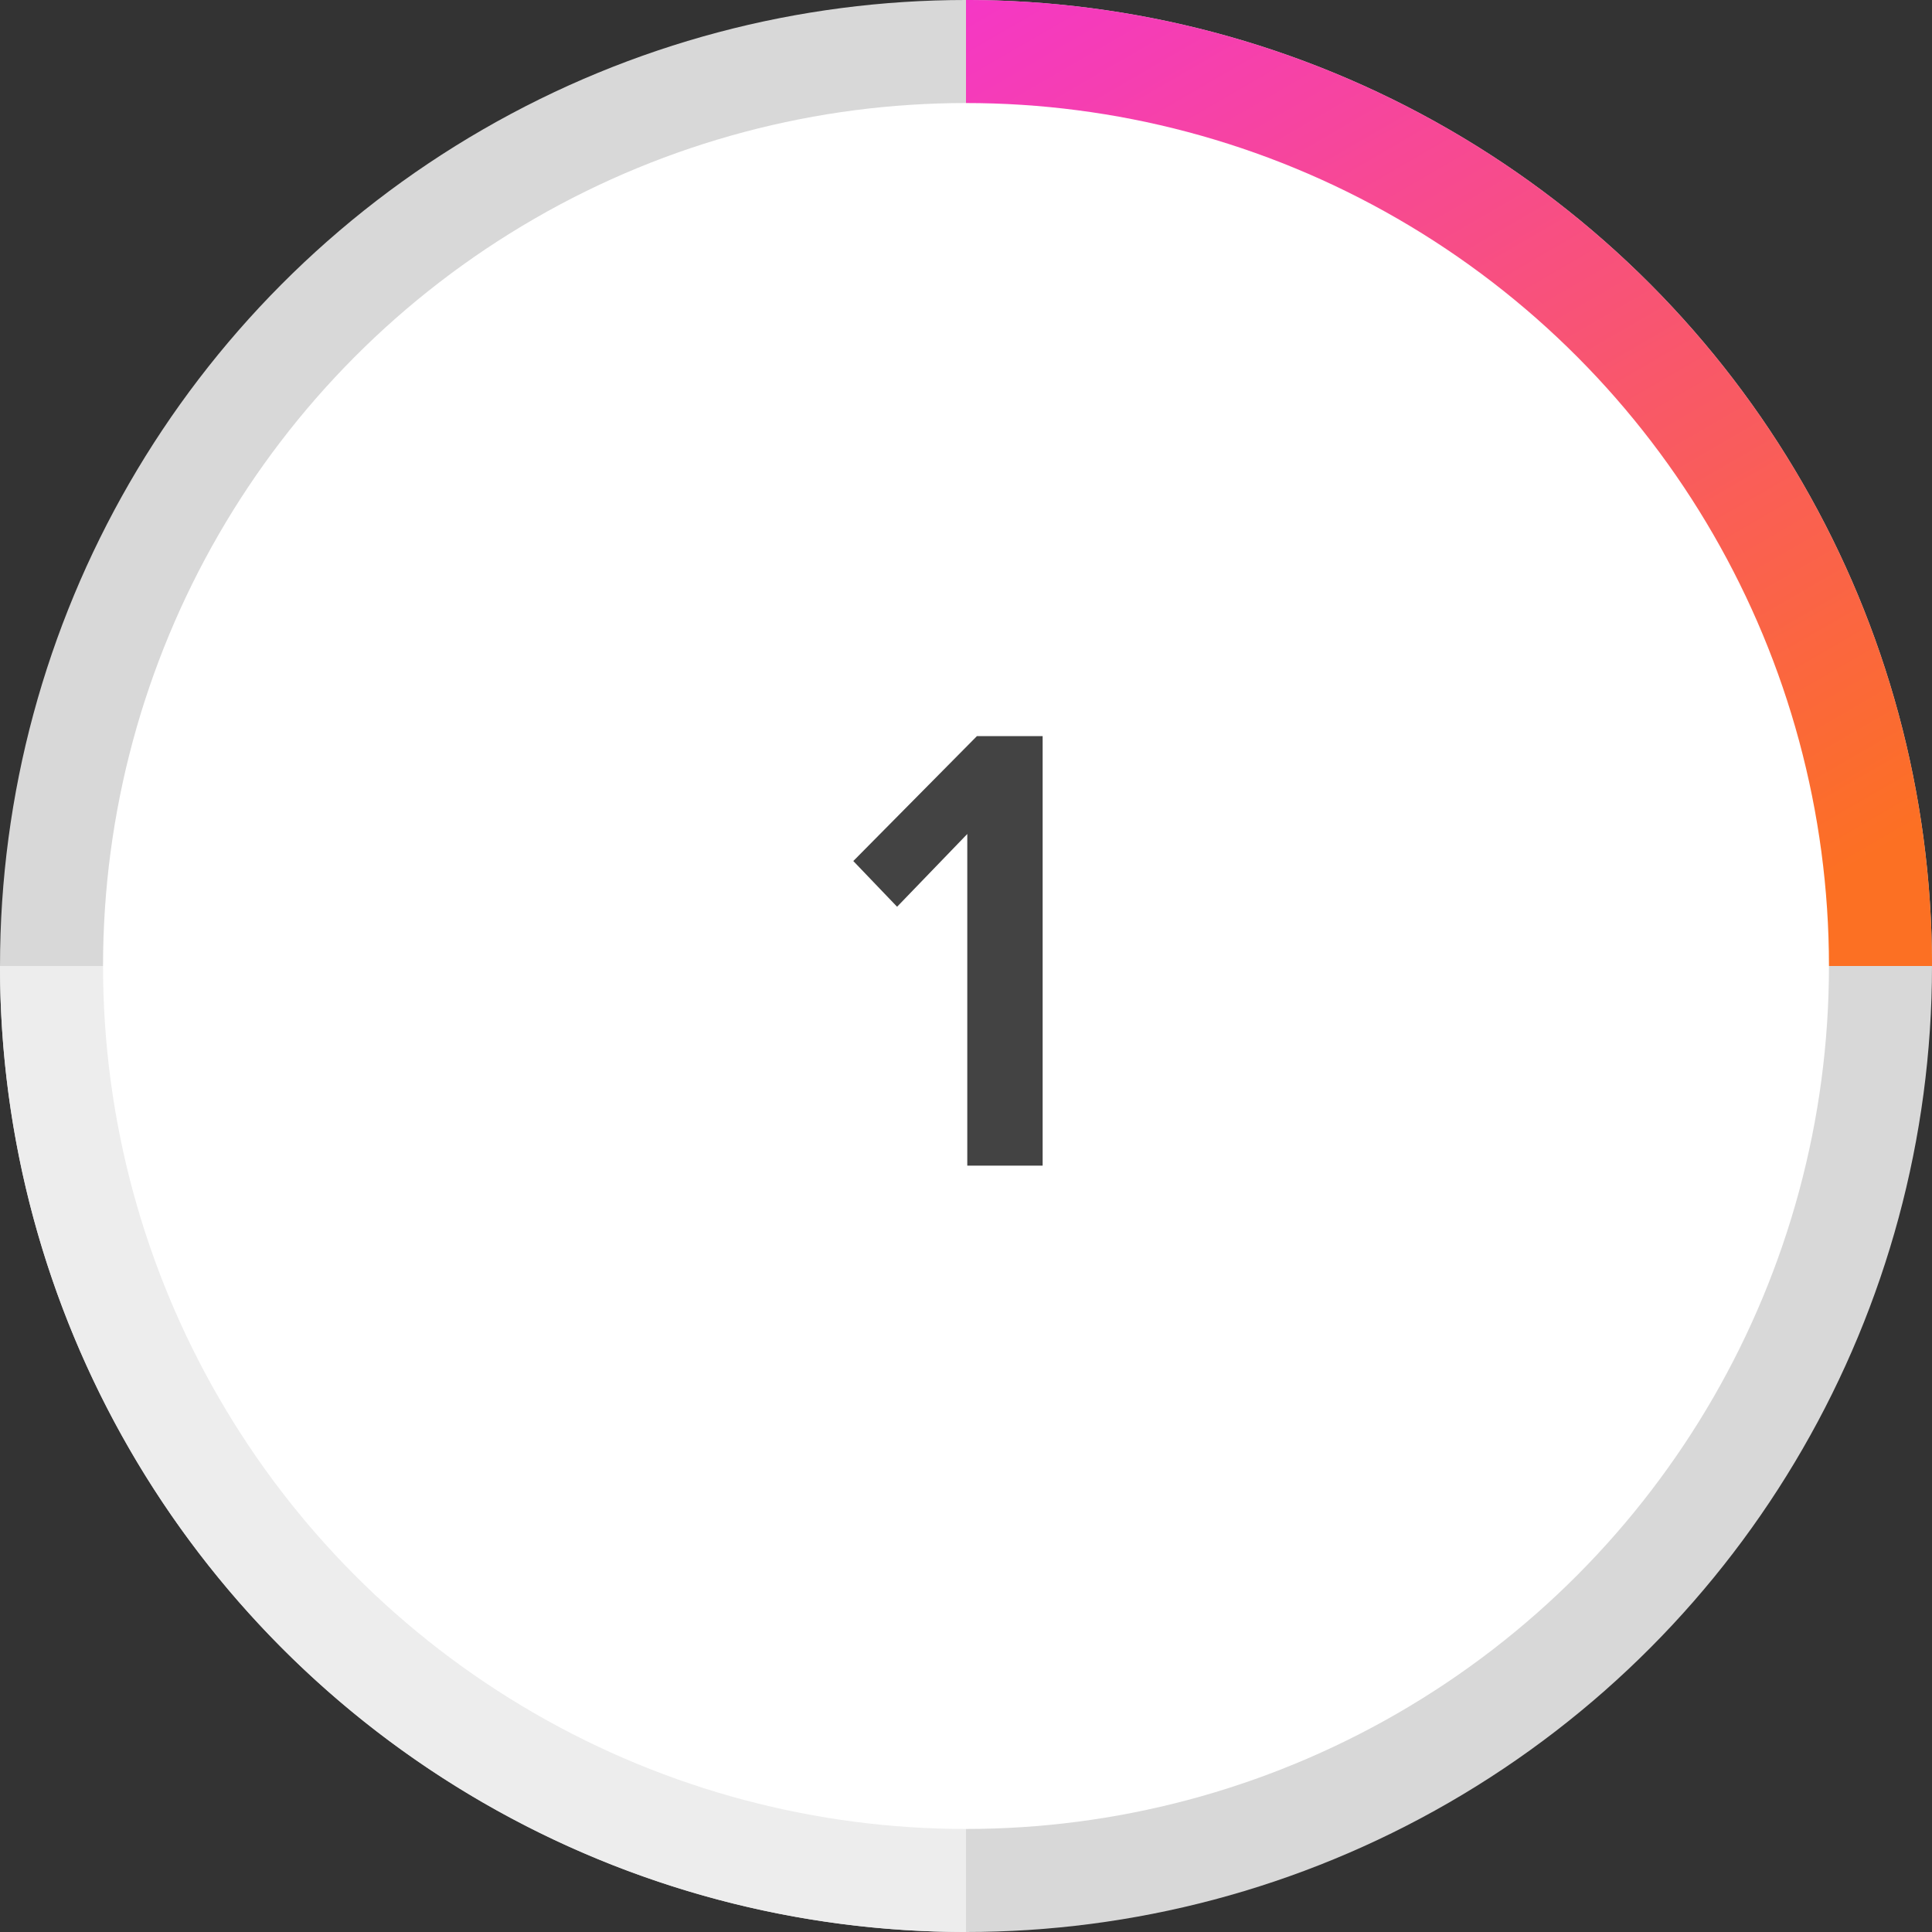 <svg id="Group_54" data-name="Group 54" xmlns="http://www.w3.org/2000/svg" xmlns:xlink="http://www.w3.org/1999/xlink" width="75" height="75" viewBox="0 0 75 75">
  <rect x="0" y="0" width="75" height="75" fill="#333333" stroke="none"/>
  <defs>
    <linearGradient id="linear-gradient" x1="0.08" y1="-0.123" x2="0.732" y2="1" gradientUnits="objectBoundingBox">
      <stop offset="0" stop-color="#f434cf"/>
      <stop offset="1" stop-color="#fc7023"/>
    </linearGradient>
  </defs>
  <circle id="Ellipse_88" data-name="Ellipse 88" cx="37.5" cy="37.5" r="37.5" fill="#d8d8d8"/>
  <path id="Path_61" data-name="Path 61" d="M75,0a37.5,37.5,0,0,1,37.5,37.5H75Z" transform="translate(-37.5)" fill="url(#linear-gradient)"/>
  <path id="Path_62" data-name="Path 62" d="M0,0A37.5,37.5,0,0,1,37.5,37.5H0Z" transform="translate(37.5 75) rotate(180)" fill="#ededed"/>
  <circle id="Ellipse_87" data-name="Ellipse 87" cx="33.5" cy="33.5" r="33.5" transform="translate(4 4)" fill="#fff"/>
  <path id="Path_101" data-name="Path 101" d="M62.675,29.325H65.6V12.65H63.05l-4.8,4.85,1.7,1.775,2.725-2.825Z" transform="translate(-25.125 15.925)" fill="#434343"/>
</svg>
